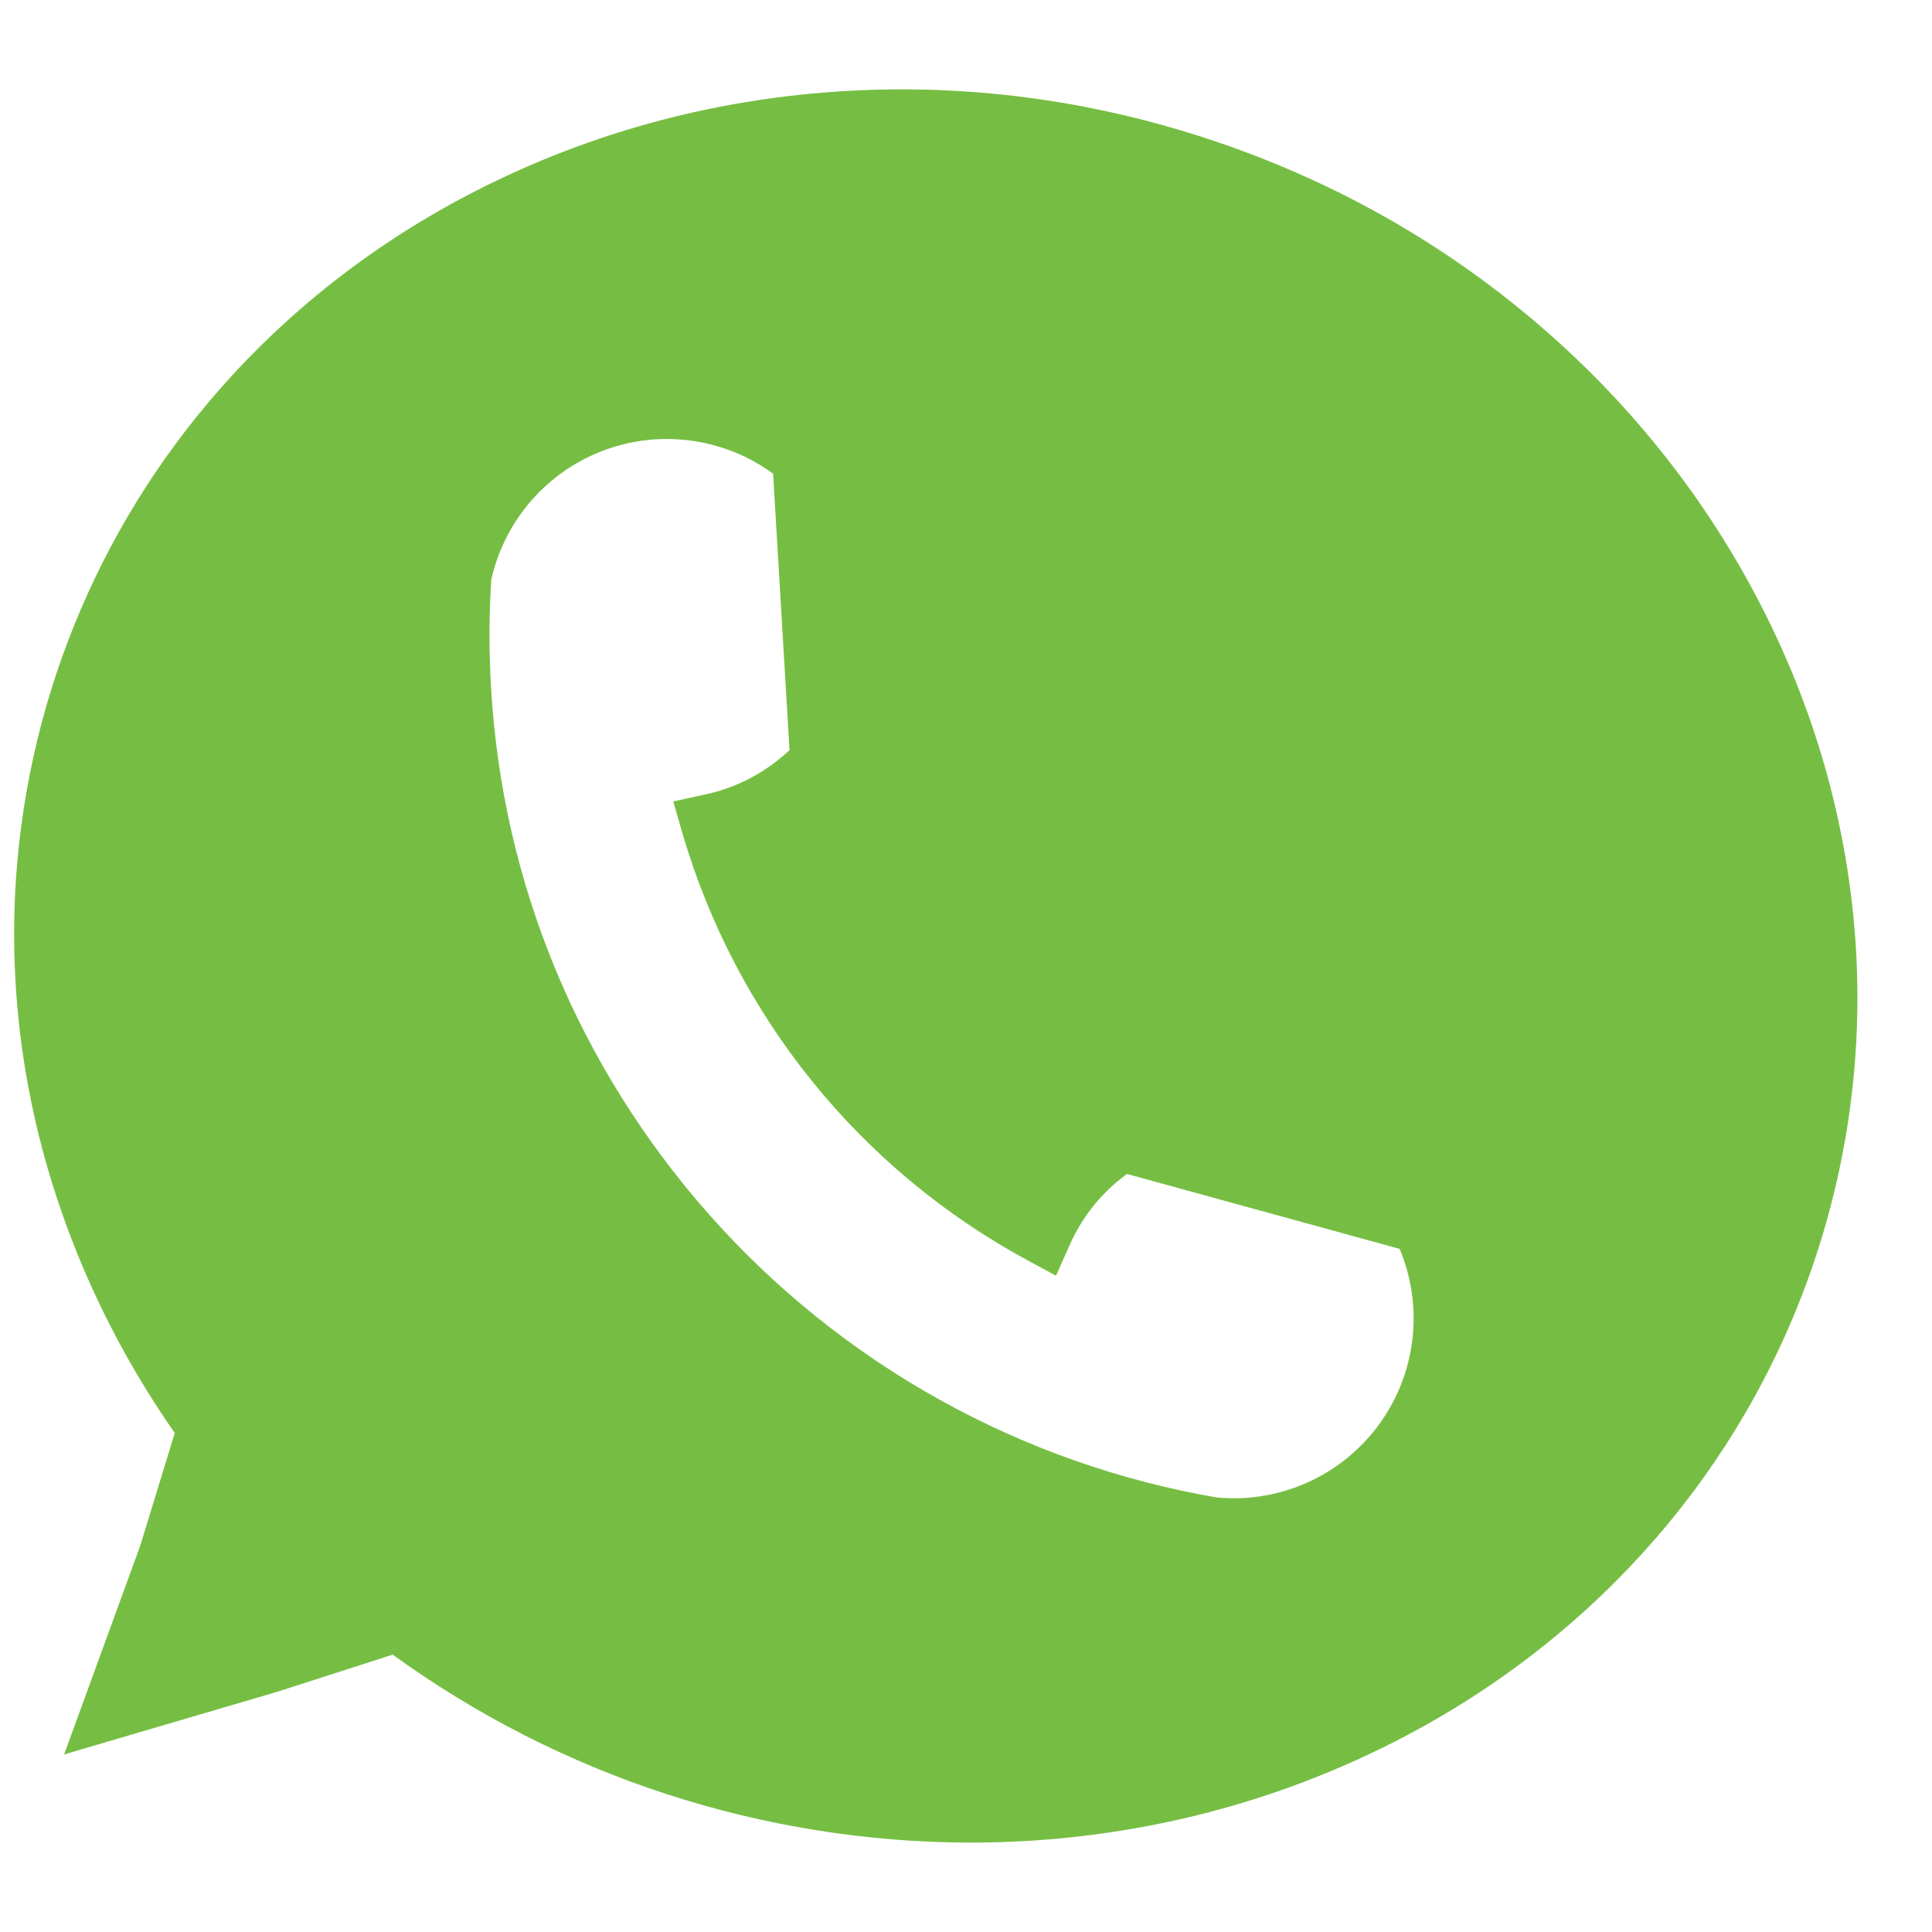 <svg xmlns="http://www.w3.org/2000/svg" xmlns:xlink="http://www.w3.org/1999/xlink" width="500" zoomAndPan="magnify" viewBox="0 0 375 375" height="500" preserveAspectRatio="xMidYMid meet" version="1.0"><path fill="#76be43" d="M 232.656 32.652 C 141.434 2.594 44.641 47.559 16.465 133.078 C -0.008 183.066 10.613 235.844 40.496 277.074 L 32.855 302.008 L 22.109 331.469 L 52.199 322.625 L 77.312 314.535 C 85.375 320.602 93.875 325.969 102.82 330.633 C 111.762 335.301 121.027 339.207 130.613 342.348 C 221.836 372.406 318.625 327.441 346.805 241.922 C 374.984 156.402 323.875 62.707 232.656 32.652 Z M 265.211 287.672 C 263.141 289.352 260.93 290.816 258.574 292.062 C 256.215 293.309 253.762 294.316 251.207 295.082 C 248.652 295.844 246.047 296.355 243.395 296.609 C 240.738 296.863 238.086 296.855 235.434 296.586 C 233.023 296.18 230.621 295.723 228.23 295.211 C 225.824 294.699 223.434 294.133 221.055 293.523 C 218.676 292.91 216.309 292.246 213.957 291.535 C 211.605 290.82 209.27 290.059 206.949 289.25 C 204.629 288.441 202.324 287.582 200.043 286.676 C 197.758 285.77 195.492 284.812 193.25 283.812 C 191.004 282.812 188.781 281.762 186.582 280.668 C 184.383 279.574 182.207 278.434 180.055 277.246 C 177.902 276.062 175.773 274.832 173.672 273.555 C 171.574 272.281 169.5 270.965 167.453 269.602 C 165.41 268.238 163.391 266.836 161.406 265.387 C 159.418 263.941 157.465 262.453 155.539 260.926 C 153.613 259.398 151.723 257.828 149.863 256.223 C 148.004 254.613 146.18 252.969 144.391 251.285 C 142.602 249.602 140.848 247.879 139.129 246.121 C 137.414 244.363 135.734 242.57 134.09 240.742 C 132.449 238.914 130.844 237.055 129.281 235.156 C 127.715 233.262 126.191 231.336 124.707 229.375 C 123.223 227.418 121.781 225.43 120.383 223.41 C 118.98 221.391 117.625 219.34 116.309 217.266 C 114.996 215.188 113.727 213.086 112.5 210.957 C 111.273 208.824 110.094 206.672 108.957 204.492 C 107.82 202.312 106.73 200.109 105.688 197.887 C 104.645 195.66 103.648 193.414 102.695 191.148 C 101.746 188.883 100.848 186.598 99.992 184.293 C 99.137 181.988 98.332 179.664 97.578 177.328 C 96.82 174.988 96.113 172.637 95.457 170.27 C 94.797 167.902 94.191 165.52 93.633 163.125 C 93.074 160.734 92.566 158.328 92.109 155.914 C 91.652 153.5 91.246 151.078 90.891 148.645 C 90.535 146.215 90.23 143.777 89.977 141.332 C 89.723 138.887 89.52 136.438 89.371 133.984 C 89.219 131.531 89.117 129.078 89.07 126.621 C 89.07 126.617 89.066 126.613 89.066 126.605 C 88.973 121.648 89.09 116.691 89.418 111.742 C 89.598 110.879 89.805 110.023 90.043 109.176 C 90.277 108.324 90.539 107.484 90.832 106.656 C 91.121 105.824 91.438 105 91.781 104.191 C 92.125 103.379 92.492 102.578 92.887 101.793 C 93.281 101.004 93.703 100.23 94.148 99.473 C 94.59 98.711 95.062 97.965 95.555 97.238 C 96.047 96.508 96.562 95.793 97.102 95.098 C 97.641 94.398 98.203 93.723 98.785 93.062 C 99.367 92.402 99.973 91.762 100.594 91.141 C 101.219 90.52 101.863 89.918 102.527 89.34 C 103.188 88.758 103.871 88.199 104.57 87.664 C 105.27 87.129 105.984 86.617 106.715 86.129 C 107.449 85.637 108.195 85.172 108.957 84.73 C 109.723 84.289 110.496 83.875 111.285 83.484 C 112.074 83.094 112.875 82.727 113.688 82.387 C 114.5 82.051 115.324 81.738 116.156 81.449 C 116.992 81.164 117.832 80.906 118.684 80.676 C 119.531 80.441 120.387 80.238 121.25 80.062 C 122.113 79.887 122.98 79.738 123.855 79.617 C 124.727 79.496 125.602 79.406 126.48 79.344 C 127.359 79.277 128.238 79.242 129.117 79.238 C 130 79.23 130.879 79.25 131.758 79.301 C 132.637 79.352 133.516 79.43 134.391 79.535 C 135.262 79.645 136.133 79.777 137 79.941 C 137.863 80.105 138.723 80.297 139.578 80.512 C 140.43 80.73 141.277 80.977 142.113 81.25 C 142.949 81.523 143.777 81.824 144.598 82.152 C 145.414 82.477 146.219 82.832 147.016 83.207 C 147.809 83.586 148.594 83.992 149.363 84.422 C 150.129 84.852 150.887 85.305 151.625 85.781 C 152.363 86.262 153.086 86.762 153.797 87.285 C 154.504 87.812 155.191 88.359 155.863 88.926 L 159.371 147.93 C 158.059 149.336 156.652 150.645 155.156 151.859 C 152.688 153.863 150.02 155.559 147.152 156.941 C 144.285 158.32 141.297 159.352 138.188 160.035 C 139.41 164.219 140.832 168.332 142.461 172.375 C 144.09 176.418 145.914 180.371 147.934 184.238 C 149.949 188.102 152.156 191.855 154.543 195.5 C 156.934 199.145 159.5 202.664 162.234 206.059 C 164.973 209.449 167.871 212.699 170.93 215.805 C 173.988 218.91 177.191 221.859 180.543 224.648 C 183.891 227.438 187.371 230.055 190.98 232.504 C 194.586 234.949 198.309 237.211 202.141 239.289 C 203.449 236.344 205.086 233.594 207.047 231.035 C 209.008 228.48 211.242 226.188 213.75 224.164 C 214.992 223.156 216.289 222.227 217.641 221.367 L 275.914 237.379 C 276.438 238.41 276.918 239.465 277.355 240.539 C 277.793 241.613 278.18 242.703 278.523 243.812 C 278.867 244.918 279.164 246.039 279.41 247.172 C 279.66 248.305 279.859 249.445 280.008 250.594 C 280.16 251.742 280.262 252.898 280.316 254.055 C 280.367 255.215 280.371 256.371 280.324 257.531 C 280.281 258.688 280.184 259.844 280.039 260.992 C 279.895 262.145 279.703 263.285 279.461 264.418 C 279.223 265.551 278.934 266.676 278.594 267.785 C 278.258 268.891 277.875 269.984 277.445 271.062 C 277.016 272.141 276.543 273.195 276.023 274.23 C 275.504 275.27 274.941 276.281 274.336 277.27 C 273.73 278.258 273.082 279.219 272.395 280.152 C 271.707 281.086 270.98 281.988 270.219 282.859 C 269.453 283.73 268.652 284.566 267.816 285.371 C 266.98 286.176 266.113 286.941 265.215 287.672 Z M 265.211 287.672 " fill-opacity="1" fill-rule="nonzero"/><path fill="#76be43" d="M 188.18 357.652 C 178.188 357.625 168.254 356.816 158.387 355.234 C 148.52 353.652 138.836 351.312 129.332 348.215 C 119.828 345.117 110.625 341.301 101.719 336.766 C 92.816 332.227 84.316 327.027 76.223 321.164 L 53.883 328.355 L 12.445 340.535 L 27.191 300.109 L 33.922 278.141 C 19.395 257.363 9.484 233.656 5.211 209.395 C 2.938 196.504 2.234 183.527 3.109 170.465 C 3.414 165.969 3.91 161.496 4.594 157.047 C 5.277 152.594 6.148 148.176 7.203 143.797 C 8.258 139.418 9.496 135.094 10.918 130.82 C 12.34 126.543 13.938 122.336 15.715 118.199 C 17.488 114.059 19.438 110 21.555 106.023 C 23.672 102.051 25.953 98.172 28.398 94.387 C 30.844 90.605 33.445 86.93 36.199 83.367 C 38.953 79.805 41.855 76.363 44.898 73.043 C 59.828 56.762 77.828 43.664 98.402 34.105 C 118.938 24.566 141.012 19.039 164 17.676 C 187.781 16.266 211.508 19.395 234.523 26.98 C 257.543 34.562 278.484 46.152 296.766 61.422 C 314.441 76.184 328.902 93.746 339.75 113.629 C 350.609 133.543 357.297 154.777 359.625 176.742 C 360.223 182.379 360.523 188.031 360.523 193.695 C 360.523 199.363 360.223 205.012 359.621 210.648 C 359.02 216.285 358.121 221.871 356.93 227.41 C 355.734 232.949 354.25 238.41 352.477 243.793 C 350.703 249.176 348.652 254.449 346.32 259.613 C 343.984 264.777 341.387 269.801 338.52 274.691 C 335.652 279.578 332.535 284.301 329.168 288.859 C 325.801 293.414 322.199 297.781 318.367 301.957 C 303.438 318.238 285.438 331.34 264.867 340.895 C 244.328 350.434 222.258 355.965 199.27 357.328 C 195.57 357.547 191.875 357.652 188.18 357.652 Z M 78.434 307.898 L 80.91 309.766 C 88.711 315.637 96.934 320.828 105.59 325.344 C 114.242 329.859 123.207 333.637 132.48 336.676 C 175.152 350.734 220.383 348.387 259.832 330.059 C 299.152 311.793 328.027 279.828 341.133 240.055 C 354.238 200.277 350.023 157.41 329.262 119.352 C 308.43 81.16 273.457 52.387 230.785 38.328 C 142.836 9.348 49.238 52.691 22.137 134.949 C 6.789 181.531 15.242 232.055 45.332 273.57 L 47.078 275.98 L 38.469 304.051 L 31.773 322.402 L 50.441 316.918 Z M 239.559 302.766 C 237.992 302.766 236.422 302.688 234.844 302.531 L 234.641 302.512 L 234.438 302.477 C 231.984 302.062 229.477 301.582 226.984 301.051 C 224.52 300.527 222.062 299.953 219.621 299.328 C 217.18 298.703 214.75 298.027 212.336 297.301 C 209.922 296.57 207.523 295.797 205.141 294.969 C 202.758 294.141 200.395 293.266 198.051 292.34 C 195.703 291.414 193.379 290.441 191.074 289.418 C 188.77 288.398 186.488 287.328 184.227 286.211 C 181.965 285.094 179.73 283.93 177.52 282.719 C 175.305 281.508 173.121 280.254 170.961 278.953 C 168.801 277.652 166.668 276.305 164.566 274.914 C 162.461 273.523 160.391 272.09 158.344 270.613 C 156.301 269.141 154.289 267.621 152.309 266.059 C 150.328 264.5 148.379 262.898 146.465 261.258 C 144.551 259.617 142.672 257.938 140.828 256.215 C 138.984 254.496 137.176 252.738 135.406 250.945 C 133.637 249.148 131.902 247.32 130.207 245.453 C 128.516 243.586 126.859 241.684 125.242 239.746 C 123.629 237.812 122.055 235.844 120.52 233.844 C 118.988 231.84 117.496 229.809 116.047 227.746 C 114.598 225.68 113.191 223.586 111.832 221.465 C 110.469 219.344 109.152 217.195 107.879 215.016 C 106.609 212.84 105.383 210.637 104.203 208.41 C 103.023 206.184 101.887 203.93 100.801 201.656 C 99.715 199.379 98.676 197.082 97.684 194.766 C 96.695 192.445 95.75 190.109 94.859 187.75 C 93.965 185.395 93.121 183.016 92.324 180.625 C 91.531 178.23 90.785 175.824 90.094 173.398 C 89.398 170.977 88.754 168.539 88.16 166.086 C 87.566 163.637 87.027 161.176 86.535 158.703 C 86.047 156.23 85.605 153.746 85.219 151.254 C 84.832 148.762 84.5 146.266 84.215 143.758 C 83.934 141.254 83.703 138.742 83.523 136.23 C 83.344 133.715 83.219 131.195 83.145 128.676 L 82.992 128.473 L 83.094 126.512 C 83.004 121.48 83.125 116.379 83.457 111.348 L 83.484 110.934 L 83.57 110.523 C 83.895 108.969 84.297 107.434 84.777 105.918 C 85.258 104.402 85.812 102.918 86.445 101.457 C 87.078 100 87.781 98.578 88.559 97.191 C 89.336 95.805 90.18 94.461 91.094 93.16 C 92.008 91.859 92.984 90.609 94.027 89.41 C 95.066 88.207 96.168 87.062 97.324 85.977 C 98.48 84.887 99.691 83.859 100.953 82.895 C 102.215 81.926 103.523 81.027 104.875 80.195 C 106.23 79.363 107.621 78.602 109.055 77.91 C 110.484 77.219 111.949 76.602 113.441 76.062 C 114.938 75.52 116.453 75.055 117.996 74.668 C 119.535 74.281 121.094 73.973 122.664 73.742 C 124.238 73.512 125.82 73.363 127.406 73.297 C 128.992 73.23 130.582 73.242 132.168 73.336 C 133.754 73.43 135.332 73.602 136.898 73.859 C 138.469 74.113 140.02 74.445 141.555 74.855 C 148.336 76.652 154.395 79.824 159.73 84.375 L 161.676 86.027 L 165.484 150.137 L 163.73 152.012 C 162.23 153.617 160.625 155.113 158.918 156.496 C 154.934 159.742 150.531 162.254 145.715 164.043 C 148.105 170.98 151.074 177.66 154.625 184.082 C 158.18 190.504 162.258 196.57 166.863 202.281 C 171.473 207.996 176.535 213.266 182.062 218.098 C 187.586 222.93 193.484 227.246 199.762 231.051 C 202.523 226.637 205.934 222.793 209.988 219.523 C 211.41 218.371 212.891 217.309 214.434 216.328 L 216.668 214.906 L 280.031 232.316 L 281.23 234.66 C 284.344 240.742 286.027 247.191 286.289 254.02 C 286.363 255.836 286.332 257.648 286.195 259.461 C 286.059 261.273 285.816 263.074 285.469 264.859 C 285.125 266.645 284.676 268.402 284.121 270.137 C 283.57 271.867 282.922 273.562 282.172 275.219 C 281.422 276.875 280.578 278.48 279.645 280.039 C 278.707 281.598 277.684 283.098 276.57 284.535 C 275.461 285.977 274.27 287.344 272.996 288.645 C 271.727 289.945 270.383 291.168 268.973 292.312 L 265.211 287.672 L 268.973 292.312 C 266.91 293.992 264.719 295.484 262.402 296.785 C 260.086 298.09 257.676 299.188 255.168 300.078 C 252.664 300.969 250.098 301.641 247.48 302.094 C 244.859 302.543 242.219 302.77 239.559 302.766 Z M 236.223 290.664 C 236.969 290.734 237.715 290.777 238.465 290.801 C 239.215 290.82 239.965 290.82 240.715 290.793 C 241.465 290.766 242.211 290.715 242.957 290.641 C 243.703 290.566 244.445 290.465 245.184 290.344 C 245.926 290.219 246.66 290.074 247.391 289.902 C 248.121 289.734 248.844 289.539 249.562 289.324 C 250.281 289.105 250.988 288.867 251.691 288.605 C 252.395 288.344 253.086 288.059 253.77 287.75 C 254.457 287.445 255.129 287.113 255.793 286.766 C 256.453 286.414 257.105 286.043 257.742 285.648 C 258.383 285.258 259.008 284.844 259.621 284.414 C 260.234 283.98 260.832 283.527 261.414 283.055 C 261.996 282.586 262.562 282.094 263.117 281.586 C 263.668 281.078 264.203 280.555 264.719 280.012 C 265.238 279.469 265.738 278.914 266.219 278.336 C 266.699 277.762 267.164 277.176 267.609 276.57 C 268.051 275.965 268.477 275.348 268.879 274.715 C 269.285 274.086 269.668 273.441 270.027 272.785 C 270.391 272.129 270.734 271.461 271.051 270.781 C 271.371 270.105 271.668 269.418 271.945 268.719 C 272.219 268.023 272.473 267.316 272.703 266.602 C 272.934 265.891 273.137 265.168 273.32 264.441 C 273.504 263.715 273.664 262.984 273.801 262.246 C 273.938 261.508 274.051 260.766 274.137 260.023 C 274.227 259.277 274.293 258.531 274.332 257.781 C 274.371 257.035 274.387 256.285 274.379 255.535 C 274.371 254.785 274.34 254.039 274.285 253.289 C 274.227 252.543 274.148 251.797 274.043 251.055 C 273.941 250.312 273.812 249.574 273.66 248.84 C 273.508 248.105 273.332 247.375 273.137 246.652 C 272.938 245.93 272.715 245.215 272.469 244.508 C 272.227 243.797 271.957 243.098 271.668 242.406 L 218.727 227.859 C 218.312 228.168 217.906 228.48 217.508 228.805 C 213.16 232.305 209.855 236.609 207.594 241.711 L 204.977 247.609 L 199.297 244.543 C 195.293 242.371 191.406 240.008 187.633 237.449 C 183.859 234.895 180.223 232.156 176.723 229.242 C 173.219 226.324 169.871 223.242 166.672 219.996 C 163.477 216.75 160.445 213.355 157.586 209.809 C 154.723 206.262 152.043 202.582 149.547 198.773 C 147.047 194.961 144.746 191.035 142.633 186.996 C 140.523 182.957 138.617 178.824 136.918 174.598 C 135.215 170.371 133.727 166.07 132.449 161.695 L 130.672 155.562 L 136.91 154.199 C 142.297 153.027 147.125 150.699 151.395 147.215 C 152.027 146.703 152.645 146.168 153.246 145.605 L 150.059 91.945 C 146.547 89.363 142.684 87.516 138.469 86.398 C 137.336 86.094 136.188 85.848 135.027 85.66 C 133.867 85.469 132.699 85.34 131.527 85.27 C 130.355 85.199 129.18 85.188 128.008 85.234 C 126.832 85.281 125.664 85.391 124.5 85.555 C 123.336 85.723 122.184 85.945 121.043 86.227 C 119.902 86.512 118.777 86.848 117.672 87.246 C 116.566 87.641 115.48 88.09 114.422 88.598 C 113.359 89.102 112.328 89.66 111.32 90.27 C 110.316 90.879 109.344 91.539 108.406 92.246 C 107.469 92.953 106.57 93.707 105.707 94.504 C 104.844 95.305 104.023 96.145 103.246 97.027 C 102.469 97.906 101.738 98.828 101.055 99.781 C 100.371 100.738 99.734 101.727 99.152 102.746 C 98.566 103.766 98.035 104.809 97.555 105.883 C 97.074 106.957 96.652 108.051 96.285 109.168 C 95.914 110.285 95.605 111.414 95.352 112.562 C 95.078 116.848 94.969 121.18 95.023 125.469 L 95.043 126.508 C 95.754 164.625 108.852 200.469 132.914 230.168 C 135.949 233.906 139.137 237.508 142.473 240.977 C 145.812 244.441 149.293 247.762 152.914 250.934 C 156.535 254.109 160.281 257.121 164.156 259.977 C 168.035 262.828 172.023 265.516 176.129 268.031 C 180.23 270.547 184.434 272.887 188.734 275.043 C 193.039 277.203 197.426 279.18 201.895 280.965 C 206.363 282.754 210.898 284.348 215.504 285.75 C 220.109 287.156 224.766 288.359 229.473 289.367 C 231.73 289.848 234 290.285 236.223 290.664 Z M 236.223 290.664 " fill-opacity="1" fill-rule="nonzero"/></svg>